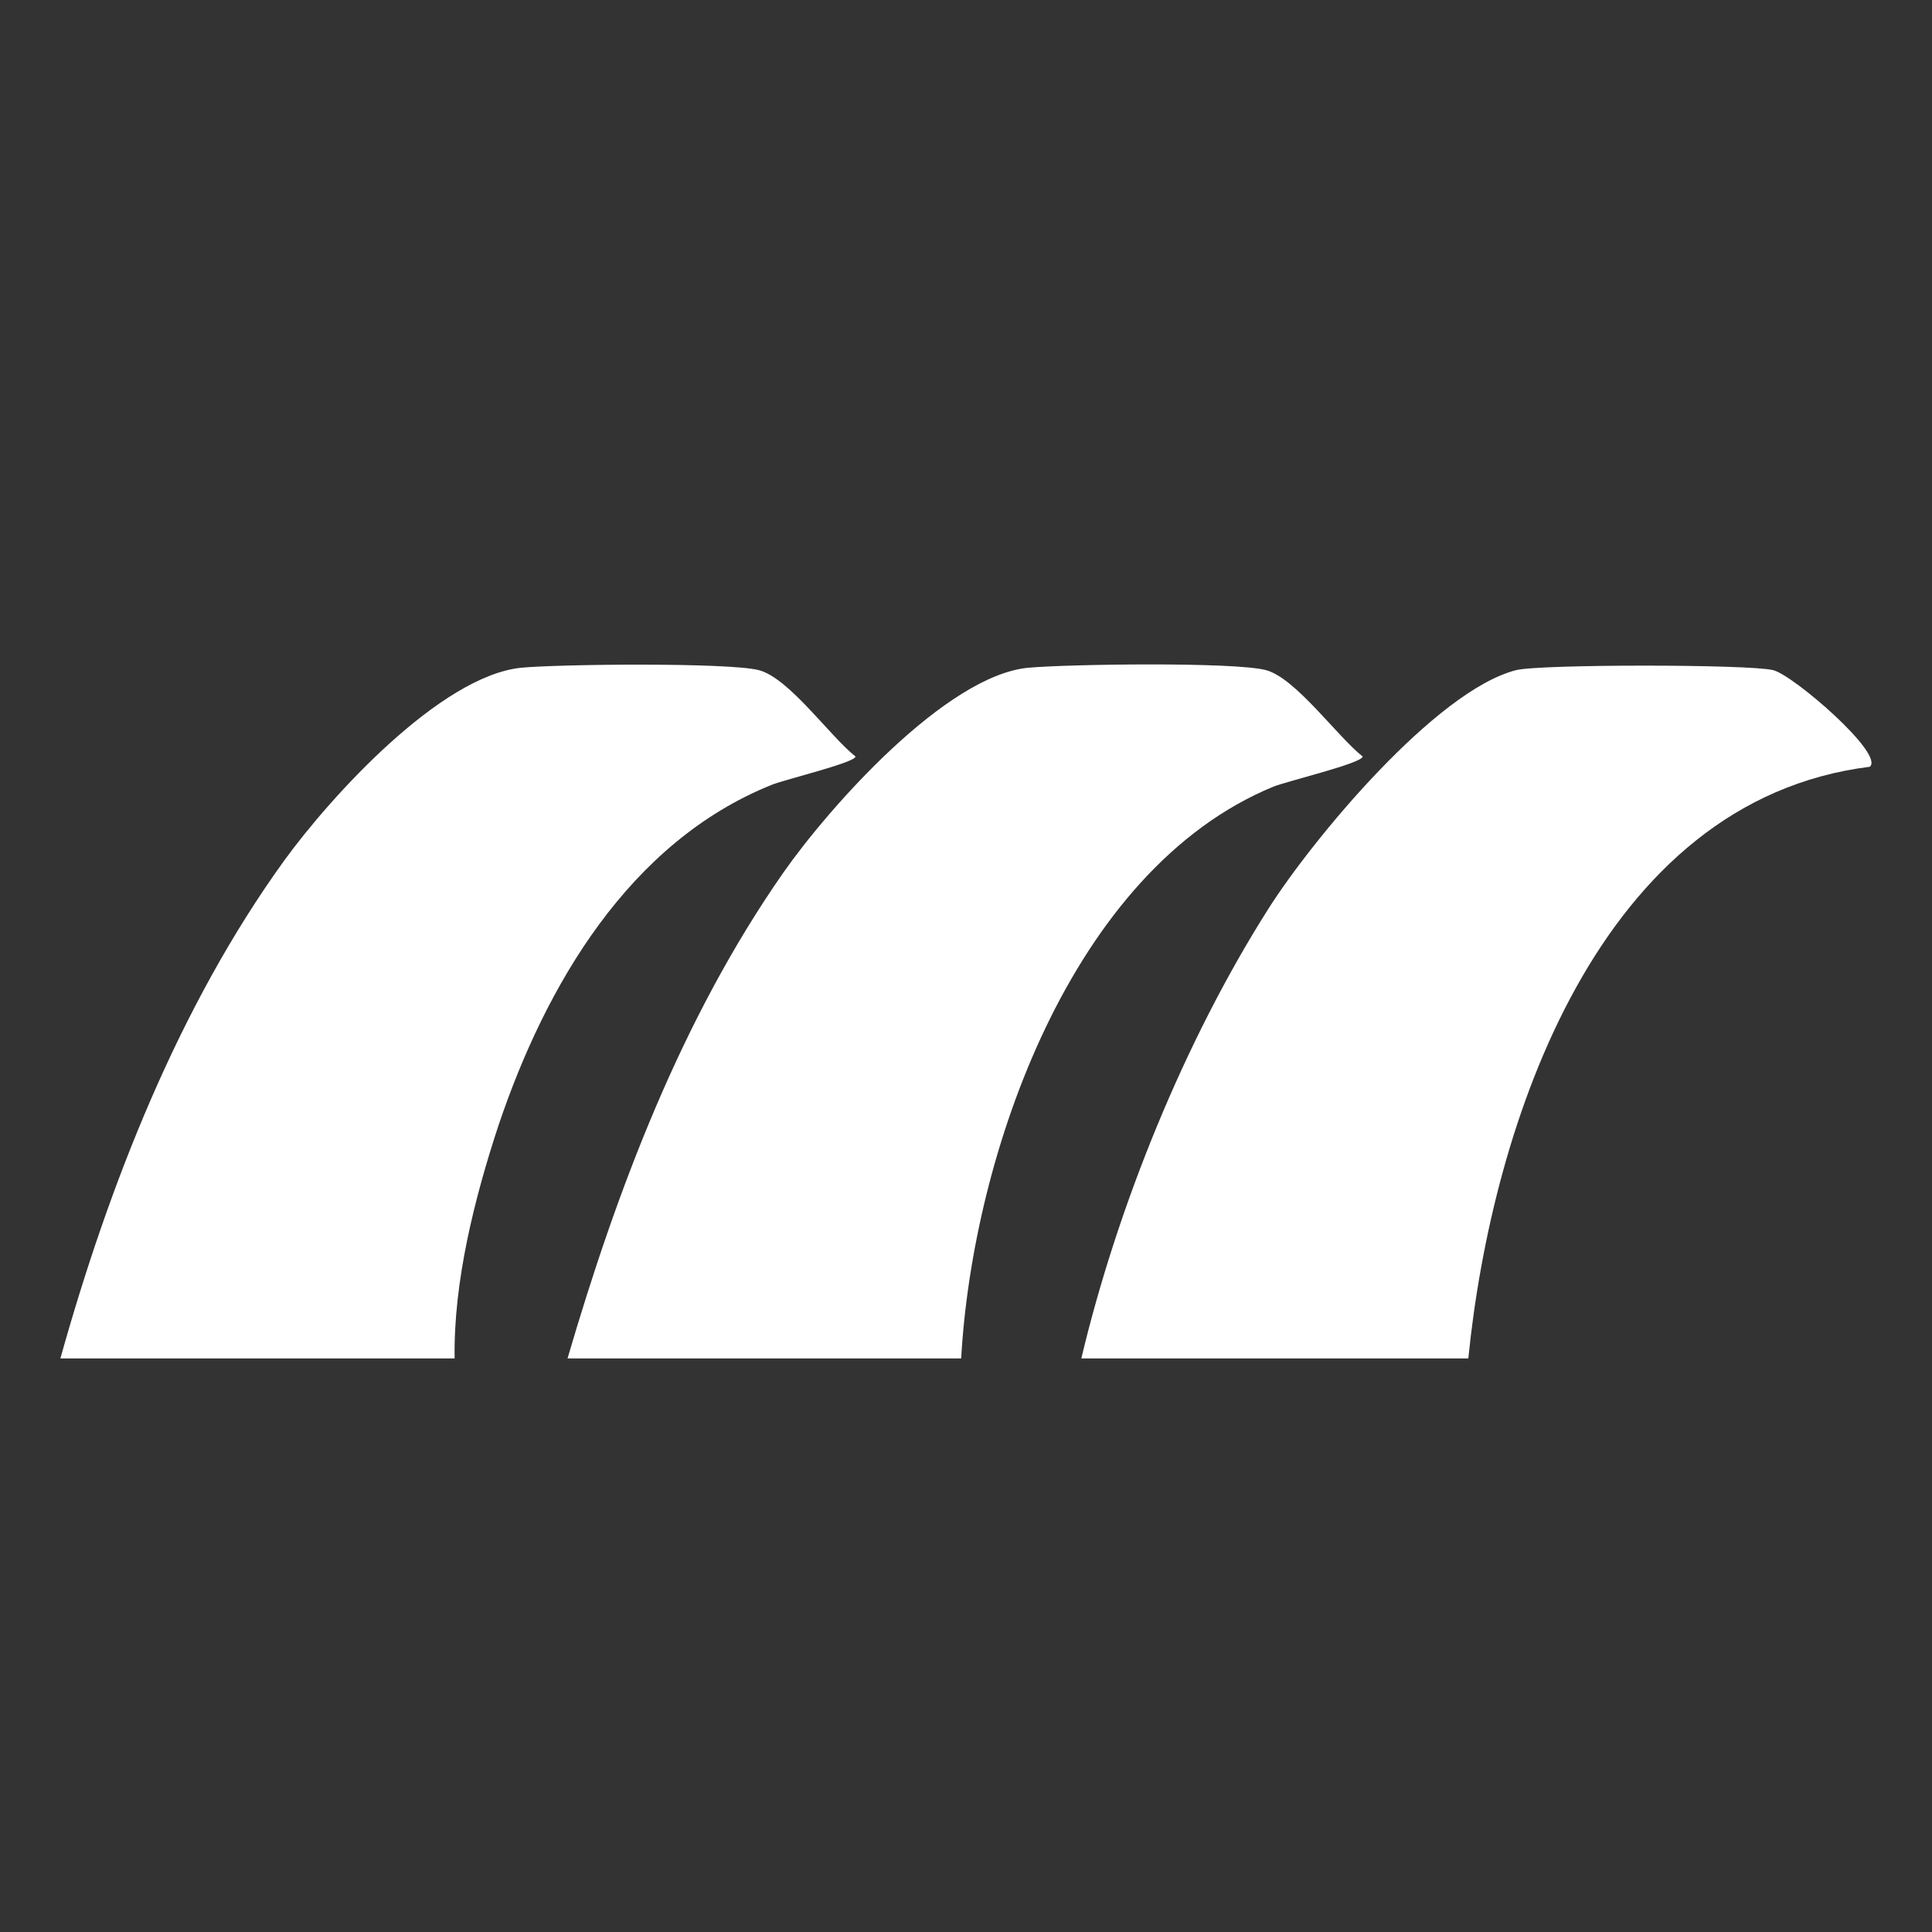 <?xml version="1.0" encoding="UTF-8"?> <svg xmlns="http://www.w3.org/2000/svg" id="_Слой_1" data-name="Слой 1" viewBox="0 0 32 32"><rect x="0" y="0" width="32" height="32" fill="#333333" stroke="none"/><defs><style> .cls-1 { fill: #fff; } </style></defs><path class="cls-1" d="M7.53,22.5H1c.8-2.86,1.96-5.83,3.71-8.25.77-1.06,2.58-3.05,3.92-3.19.62-.06,3.44-.09,3.94.04.5.13,1.18,1.1,1.6,1.43,0,.1-1.17.38-1.39.47-2.36.95-3.74,3.32-4.52,5.63-.4,1.21-.75,2.6-.73,3.87h0Z"></path><path class="cls-1" d="M17.91,22.5c.6-2.52,1.71-5.26,3.1-7.45.73-1.15,2.77-3.61,4.1-3.95.38-.1,3.87-.1,4.26,0,.33.08,1.85,1.39,1.6,1.6-4.49.56-6.26,5.91-6.65,9.8h-6.41Z"></path><path class="cls-1" d="M15.93,22.5h-6.53c.82-2.8,1.89-5.63,3.57-8.04.77-1.1,2.7-3.27,4.06-3.4.65-.06,3.42-.1,3.94.04.49.13,1.18,1.1,1.6,1.43,0,.11-1.26.41-1.48.5-3.35,1.38-4.98,6.1-5.17,9.47h0Z"></path></svg> 